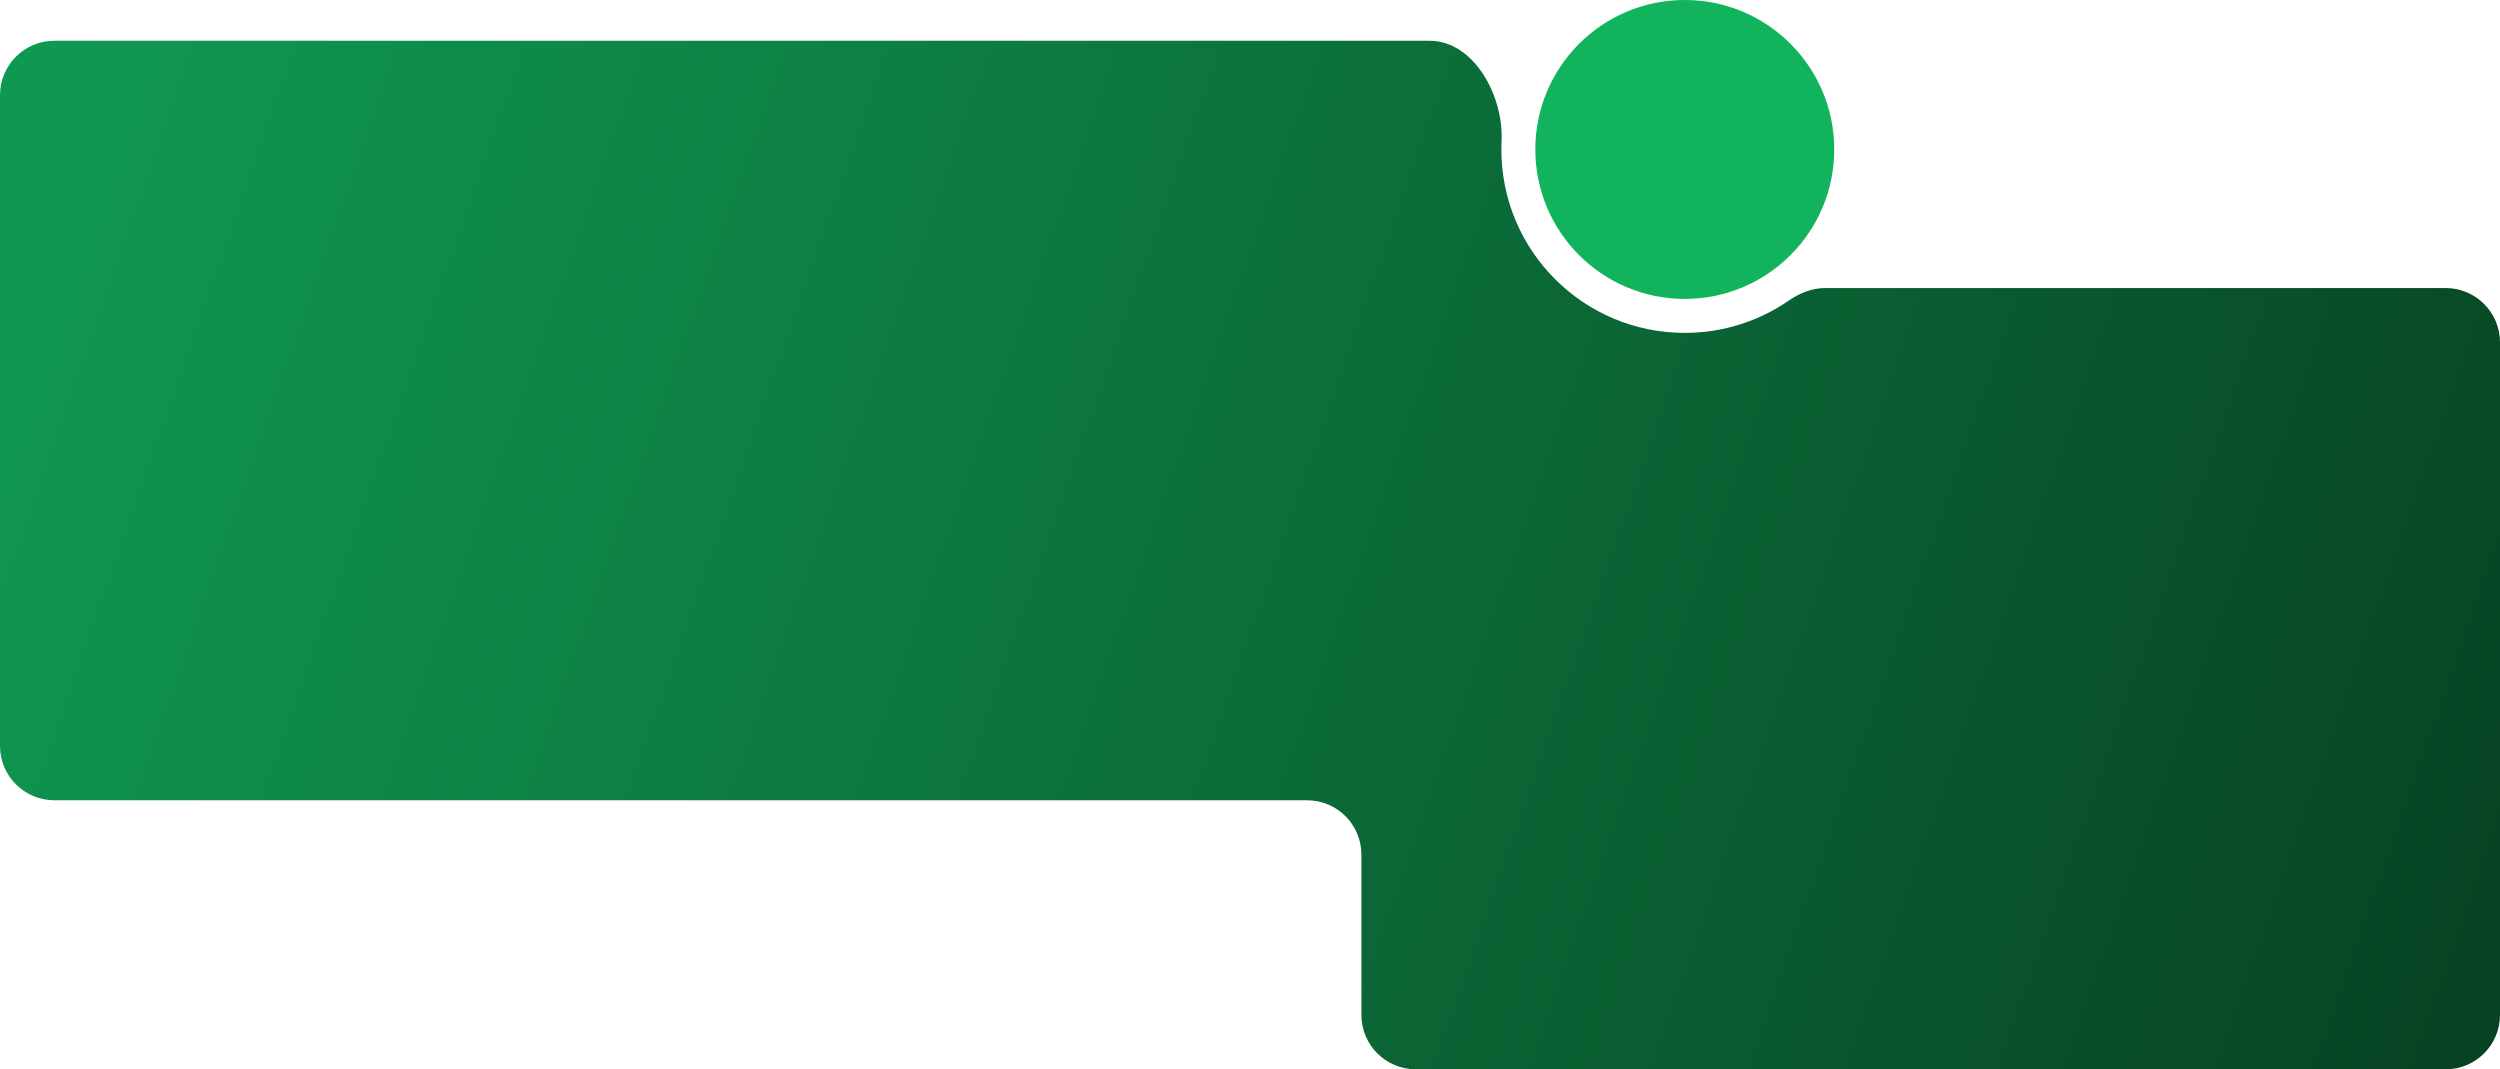 <?xml version="1.0" encoding="UTF-8"?> <svg xmlns="http://www.w3.org/2000/svg" width="1840" height="787" viewBox="0 0 1840 787" fill="none"><path fill-rule="evenodd" clip-rule="evenodd" d="M1052.09 30C1084.89 30 1106.7 70.758 1105.15 103.527C1105.05 105.672 1105 107.83 1105 110C1105 184.558 1165.44 245 1240 245C1268.46 245 1294.87 236.191 1316.64 221.149C1324.57 215.674 1333.74 212 1343.38 212H1800C1822.09 212 1840 229.909 1840 252V747C1840 769.091 1822.09 787 1800 787H1042C1019.91 787 1002 769.091 1002 747V629C1002 606.909 984.091 589 962 589H40C17.909 589 0 571.091 0 549V70C0 47.909 17.909 30 40 30H1052.09Z" fill="url(#paint0_linear_782_677)"></path><circle cx="1240" cy="110" r="110" fill="#11B35D"></circle><defs><linearGradient id="paint0_linear_782_677" x1="27.059" y1="52.853" x2="1862.56" y2="693.821" gradientUnits="userSpaceOnUse"><stop stop-color="#0F9950"></stop><stop offset="0.449" stop-color="#0C733C"></stop><stop offset="1" stop-color="#074222"></stop></linearGradient></defs></svg> 